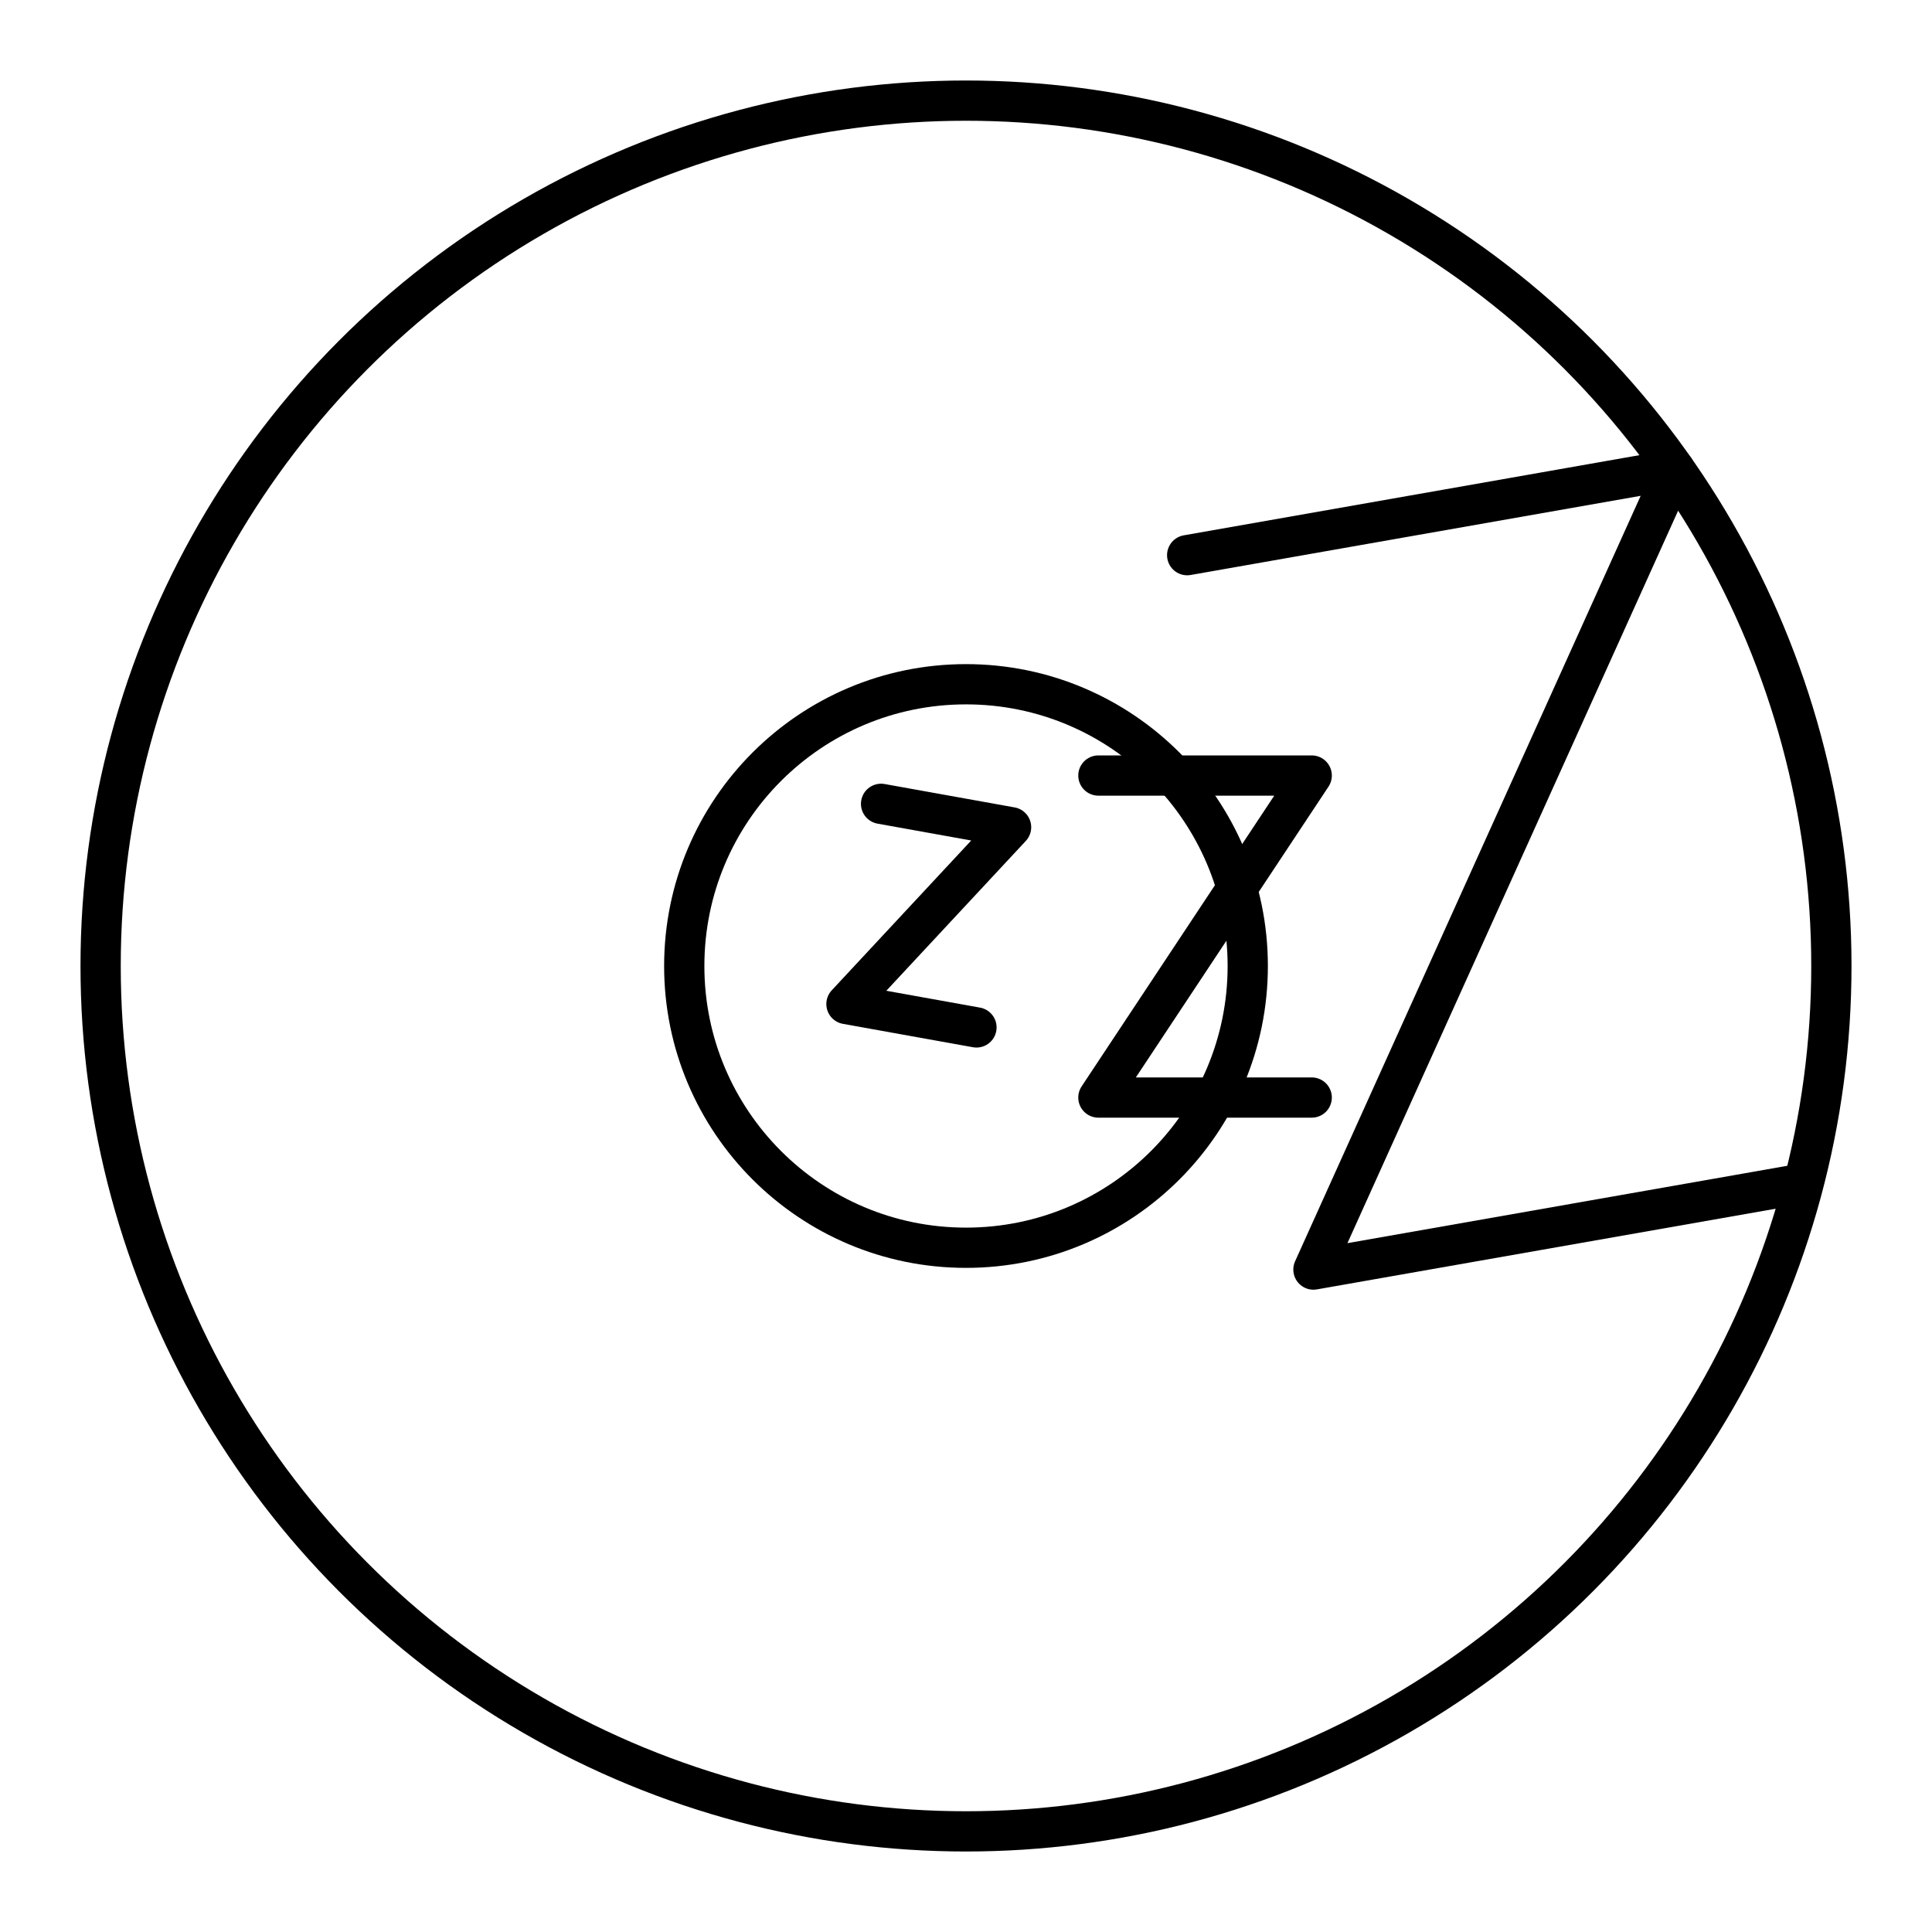 <?xml version="1.0" encoding="utf-8"?>
<!-- Generator: www.svgicons.com -->
<svg xmlns="http://www.w3.org/2000/svg" width="800" height="800" viewBox="0 0 48 48">
<circle cx="24" cy="24" r="21.5" fill="none" stroke="currentColor" stroke-linecap="round" stroke-linejoin="round"/><circle cx="24" cy="24" r="7" fill="none" stroke="currentColor" stroke-linecap="round" stroke-linejoin="round"/><path fill="none" stroke="currentColor" stroke-linecap="round" stroke-linejoin="round" d="m21.89 19.971l3.23.581l-4.09 4.393l3.23.581m3.029-6.258h5.3l-5.3 8h5.3"/><path fill="none" stroke="currentColor" stroke-linecap="round" stroke-linejoin="round" d="m29.495 13.793l12.112-2.131l-8.975 19.88l12.112-2.13"/>
</svg>